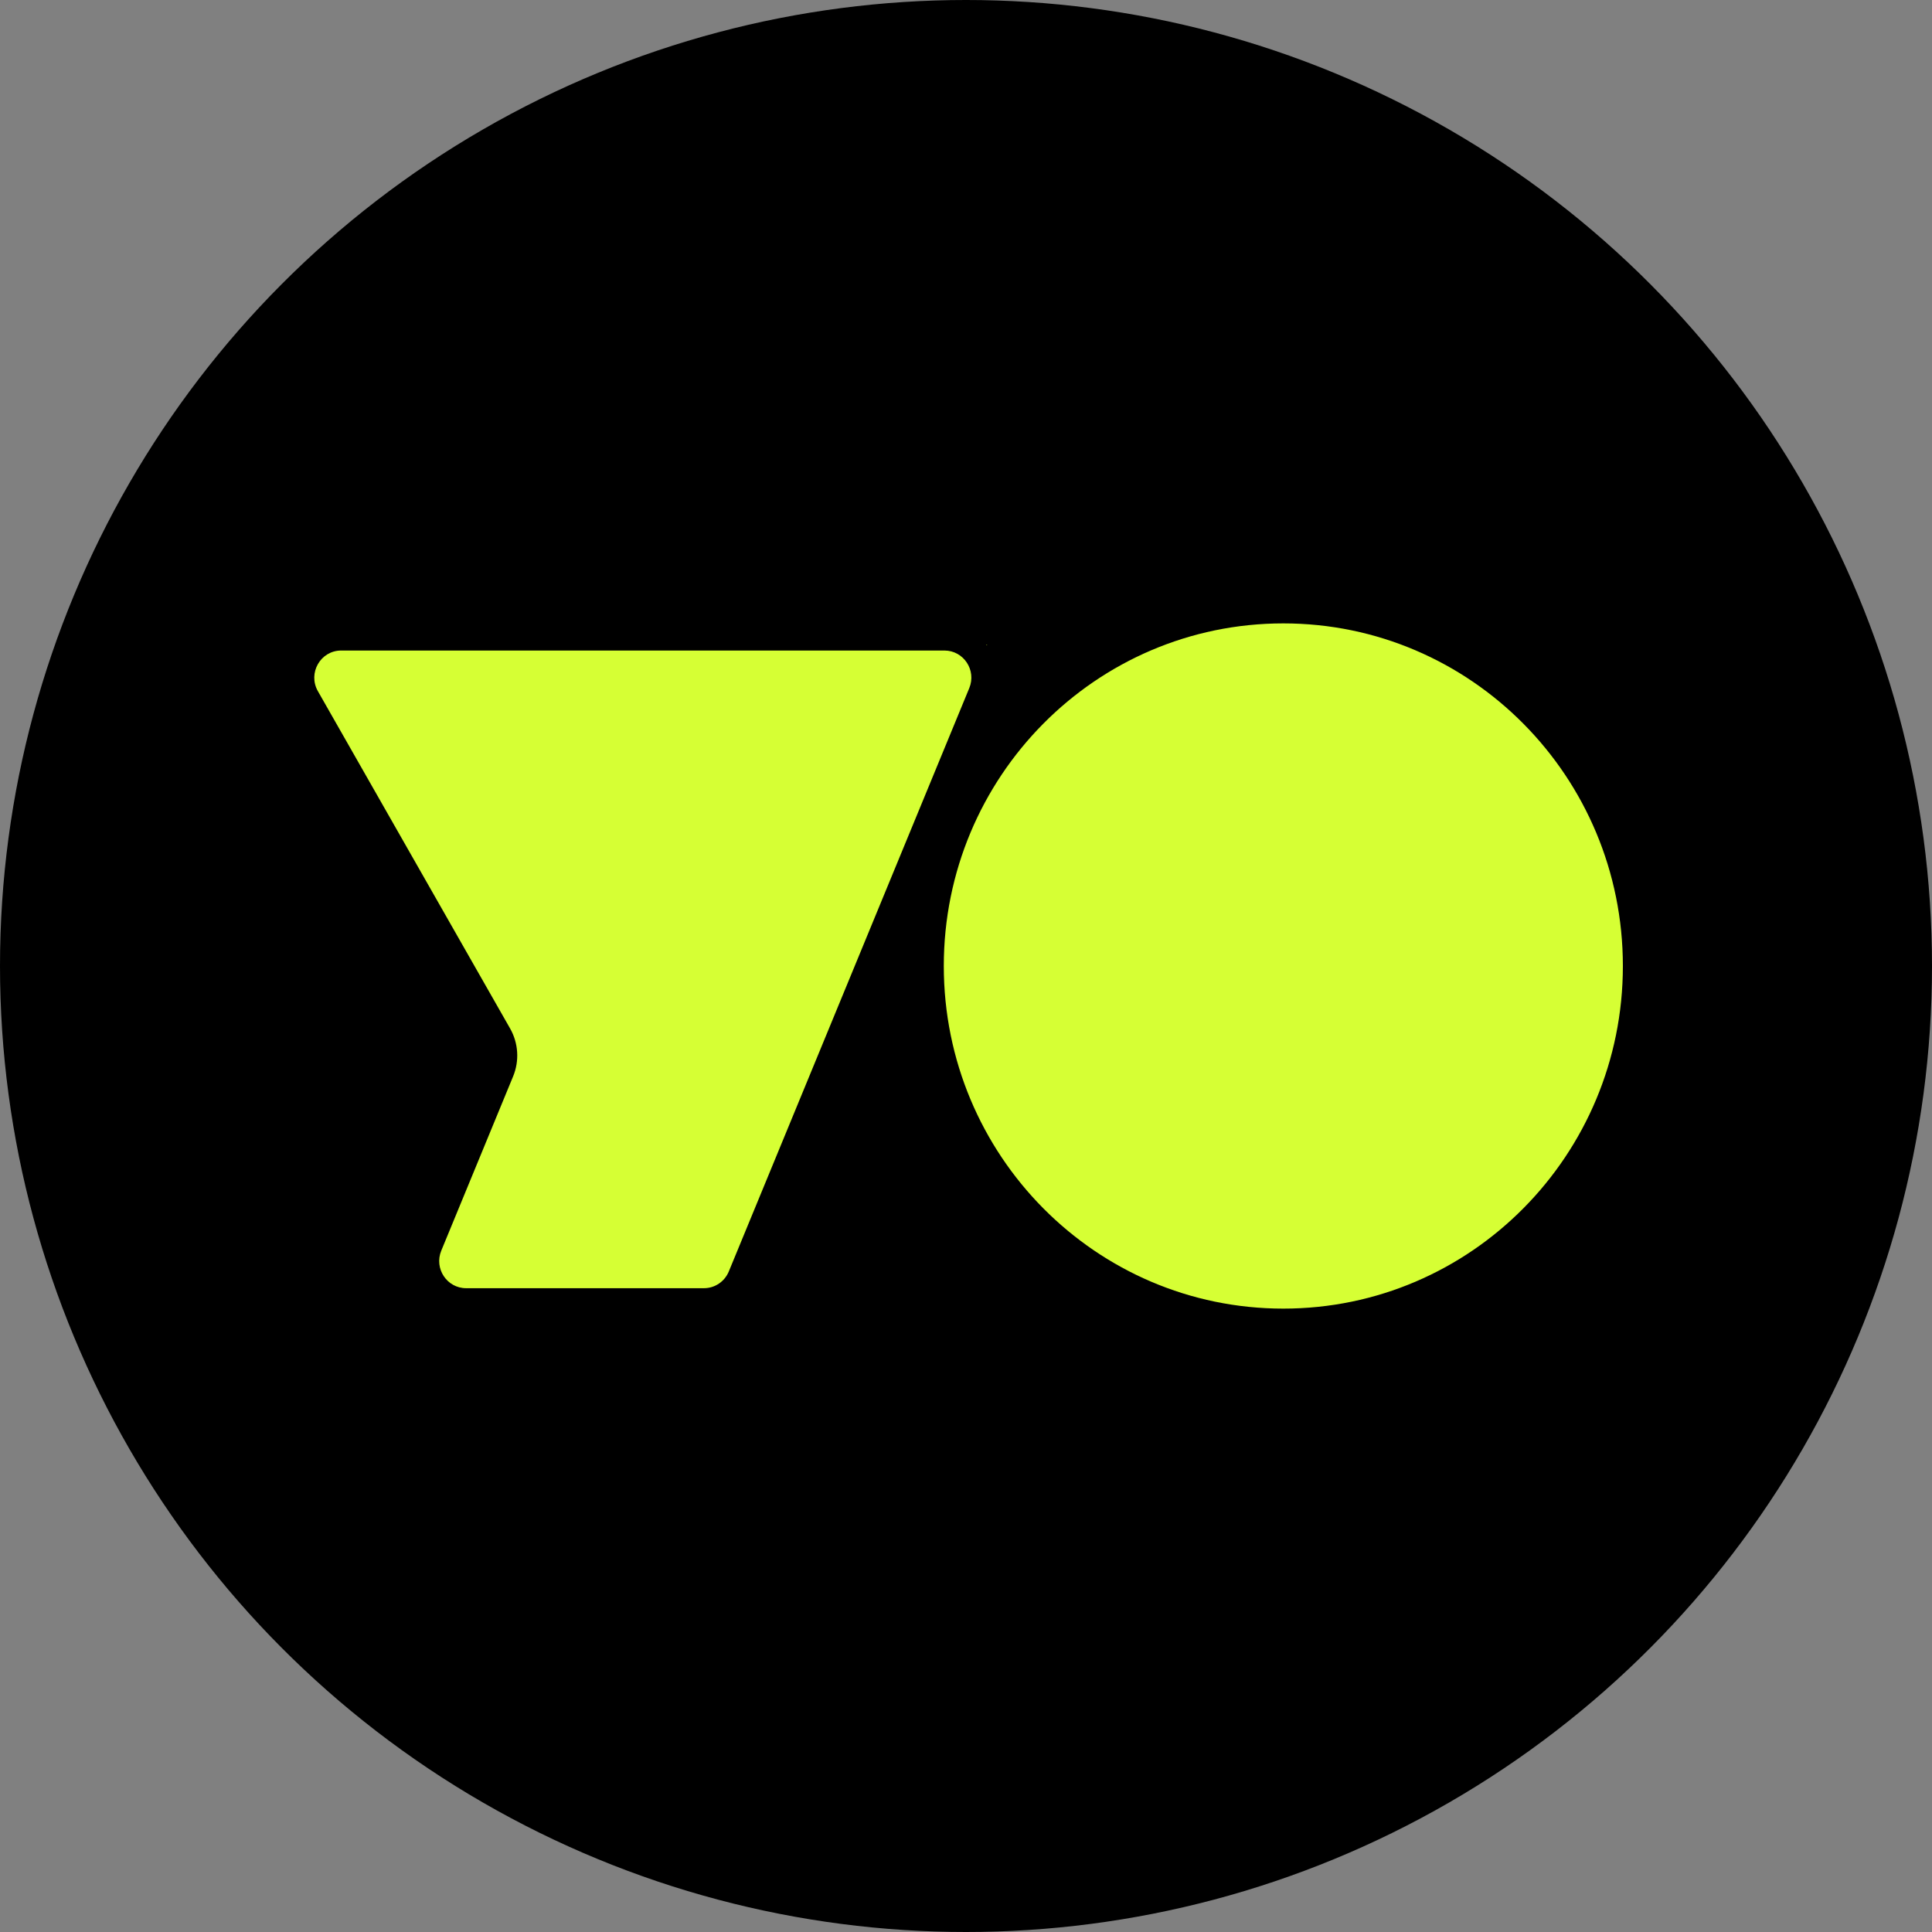 <svg width="500" height="500" viewBox="0 0 500 500" fill="none" xmlns="http://www.w3.org/2000/svg">
<rect x="0" y="0" width="500" height="500" fill="#808080" stroke="none"/>
<circle cx="250" cy="250" r="250" fill="black"/>
<path fill-rule="evenodd" clip-rule="evenodd" d="M332.126 161.334C283.595 161.334 244.252 201.031 244.252 250C244.252 298.97 283.595 338.667 332.126 338.667C380.657 338.667 420 298.97 420 250C420 201.031 380.657 161.334 332.126 161.334ZM82.27 178.879C79.602 174.197 82.951 168.356 88.303 168.356L143.935 168.356H197.292L244.423 168.356C249.387 168.356 252.755 173.45 250.849 178.075L188.613 329.058C187.533 331.677 184.998 333.384 182.187 333.384H120.629C115.665 333.384 112.297 328.289 114.203 323.664L132.796 278.56C134.457 274.53 134.167 269.95 132.01 266.166L82.27 178.879ZM255.289 166.894C255.289 166.836 255.348 166.796 255.401 166.818C255.443 166.836 255.462 166.884 255.445 166.925C255.411 167.008 255.289 166.983 255.289 166.894Z" fill="#D6FF34"/>
</svg>
